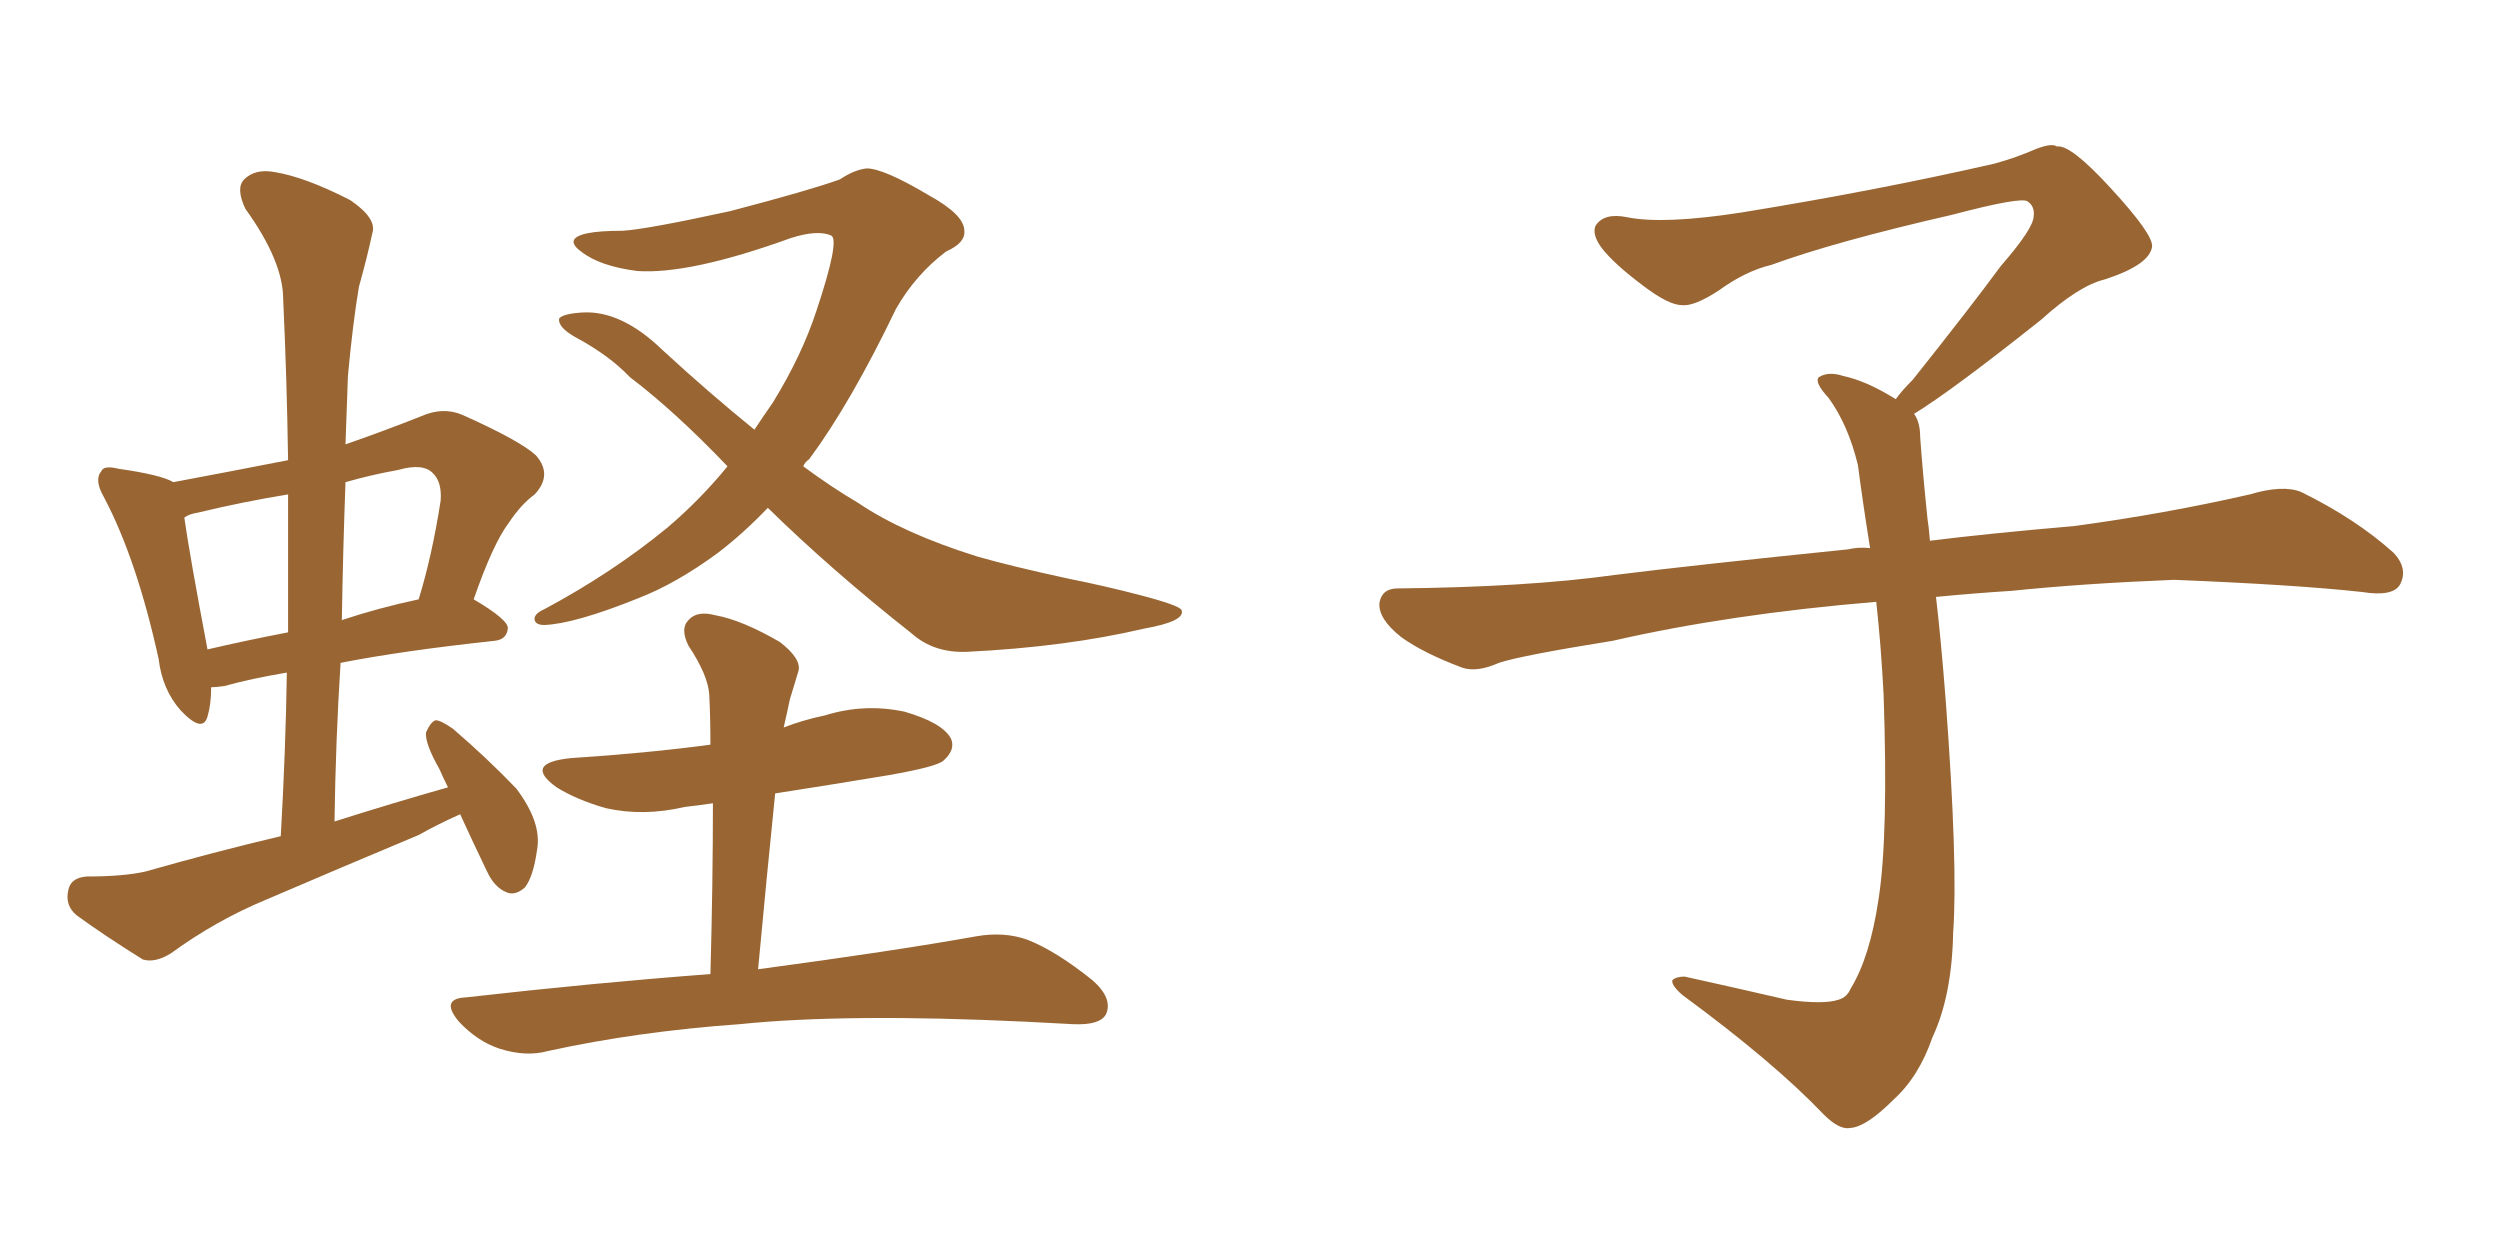 <svg xmlns="http://www.w3.org/2000/svg" xmlns:xlink="http://www.w3.org/1999/xlink" width="300" height="150"><path fill="#996633" padding="10" d="M55.22 97.71L55.22 97.71Q52.59 98.88 50.24 100.20L50.24 100.20Q41.16 104.00 31.93 107.96L31.93 107.96Q25.93 110.45 20.51 114.40L20.51 114.40Q18.60 115.58 17.14 115.14L17.14 115.14Q12.45 112.21 9.23 109.86L9.23 109.86Q7.76 108.69 8.20 106.79L8.20 106.79Q8.50 105.32 10.40 105.18L10.40 105.18Q14.79 105.18 17.43 104.59L17.43 104.59Q25.63 102.25 33.69 100.34L33.69 100.34Q34.28 90.09 34.42 80.71L34.42 80.71Q30.03 81.45 26.95 82.32L26.95 82.32Q25.93 82.47 25.34 82.47L25.34 82.47Q25.34 84.52 24.90 85.99L24.90 85.99Q24.32 88.04 21.68 85.25L21.68 85.25Q19.48 82.76 19.04 79.10L19.04 79.10Q16.41 67.09 12.45 59.62L12.45 59.62Q11.28 57.57 12.16 56.54L12.16 56.54Q12.45 55.81 14.21 56.25L14.21 56.25Q19.34 56.98 20.80 57.86L20.80 57.86Q27.83 56.54 34.57 55.22L34.57 55.22Q34.42 45.26 33.98 35.89L33.98 35.89Q33.98 31.35 29.44 25.05L29.44 25.05Q28.27 22.56 29.30 21.53L29.30 21.53Q30.62 20.21 32.96 20.65L32.96 20.65Q36.62 21.24 42.04 24.02L42.04 24.02Q45.26 26.22 44.68 27.98L44.68 27.98Q44.09 30.76 43.07 34.42L43.07 34.42Q42.33 38.82 41.75 45.12L41.75 45.12Q41.60 49.22 41.46 53.32L41.46 53.32Q45.70 51.86 50.54 49.95L50.54 49.95Q53.17 48.78 55.52 49.80L55.52 49.80Q62.40 52.88 64.31 54.64L64.31 54.64Q66.36 56.98 64.16 59.33L64.16 59.33Q62.55 60.50 61.08 62.70L61.08 62.70Q59.18 65.19 56.84 71.92L56.84 71.92Q61.08 74.41 60.94 75.44L60.94 75.44Q60.79 76.76 59.33 76.90L59.33 76.90Q48.34 78.08 40.87 79.54L40.87 79.54Q40.28 88.77 40.14 98.58L40.14 98.58Q47.02 96.39 53.76 94.48L53.76 94.48Q53.17 93.31 52.73 92.29L52.73 92.29Q50.98 89.21 51.12 87.89L51.12 87.89Q51.71 86.57 52.29 86.43L52.29 86.43Q52.88 86.43 54.35 87.45L54.35 87.45Q58.45 90.97 61.96 94.63L61.96 94.63Q65.04 98.73 64.45 101.95L64.45 101.95Q64.01 105.18 62.99 106.49L62.99 106.49Q61.82 107.52 60.79 107.08L60.79 107.08Q59.33 106.49 58.45 104.59L58.45 104.59Q56.69 100.93 55.22 97.71ZM34.57 75.88L34.57 75.88Q34.57 67.38 34.57 59.33L34.57 59.33Q29.15 60.21 23.73 61.52L23.73 61.52Q22.71 61.67 22.12 62.11L22.12 62.11Q22.71 66.36 24.90 77.93L24.90 77.93Q29.30 76.90 34.57 75.88ZM41.46 57.86L41.46 57.86Q41.16 65.92 41.02 74.41L41.02 74.41Q45.41 72.95 50.24 71.92L50.24 71.92Q51.86 66.65 52.88 60.06L52.88 60.06Q53.03 57.86 52.00 56.84L52.00 56.84Q50.83 55.52 47.75 56.40L47.75 56.40Q44.53 56.98 41.46 57.86ZM92.14 60.94L92.14 60.94Q89.21 64.01 86.13 66.36L86.13 66.36Q81.15 70.02 76.61 71.78L76.61 71.78Q68.99 74.85 65.33 75L65.33 75Q64.31 75 64.16 74.41L64.16 74.41Q64.01 73.68 65.33 73.10L65.33 73.10Q73.54 68.70 80.13 63.28L80.13 63.28Q84.08 59.91 87.30 55.96L87.30 55.96Q81.01 49.37 75.59 45.26L75.59 45.26Q73.10 42.63 68.99 40.43L68.99 40.43Q66.94 39.26 67.09 38.23L67.09 38.23Q67.53 37.65 69.87 37.50L69.87 37.50Q74.56 37.21 79.54 42.04L79.54 42.04Q85.11 47.17 90.53 51.56L90.53 51.56Q91.70 49.80 92.72 48.34L92.72 48.34Q96.24 42.63 98.00 37.21L98.00 37.21Q100.78 28.86 99.76 28.27L99.76 28.27Q98.14 27.54 94.92 28.56L94.92 28.56Q82.76 32.96 76.46 32.52L76.46 32.52Q71.92 31.93 69.73 30.18L69.73 30.18Q68.70 29.44 68.85 28.86L68.85 28.86Q69.29 27.69 74.71 27.69L74.71 27.69Q77.49 27.54 87.60 25.34L87.60 25.34Q97.12 22.85 100.78 21.53L100.78 21.53Q102.54 20.36 104.00 20.21L104.00 20.21Q106.05 20.21 111.47 23.44L111.47 23.44Q115.72 25.78 115.72 27.69L115.72 27.69Q115.87 29.15 113.53 30.18L113.53 30.18Q109.86 32.96 107.52 37.06L107.52 37.06Q102.10 48.34 97.12 55.08L97.12 55.08Q96.53 55.52 96.39 55.96L96.39 55.96Q99.76 58.45 102.98 60.35L102.98 60.35Q108.40 64.01 117.33 66.80L117.33 66.80Q121.44 67.97 128.17 69.43L128.17 69.43Q132.57 70.31 136.52 71.34L136.52 71.34Q141.65 72.66 141.80 73.24L141.80 73.24Q142.24 74.56 137.26 75.44L137.26 75.44Q127.88 77.64 116.02 78.22L116.02 78.22Q112.06 78.37 109.42 76.03L109.42 76.03Q99.76 68.41 92.14 60.94ZM85.25 116.89L85.25 116.89L85.25 116.89Q85.55 106.05 85.55 96.39L85.55 96.39Q83.64 96.68 82.18 96.83L82.18 96.83Q77.20 98.00 72.66 96.97L72.66 96.97Q69.14 95.95 66.80 94.48L66.80 94.48Q62.70 91.55 68.55 90.97L68.55 90.97Q77.64 90.38 85.25 89.36L85.25 89.36Q85.25 86.13 85.11 83.35L85.11 83.35Q84.96 81.01 82.62 77.49L82.62 77.49Q81.59 75.44 82.62 74.41L82.62 74.41Q83.64 73.24 85.84 73.83L85.84 73.83Q89.06 74.41 93.60 77.05L93.60 77.05Q96.24 79.10 95.80 80.57L95.80 80.57Q95.36 82.03 94.78 83.94L94.78 83.94Q94.48 85.40 94.04 87.30L94.04 87.30Q96.24 86.43 99.02 85.84L99.02 85.84Q103.71 84.38 108.54 85.40L108.54 85.40Q113.09 86.72 114.11 88.62L114.11 88.62Q114.70 89.94 113.23 91.26L113.23 91.26Q112.50 91.99 106.64 93.02L106.64 93.02Q99.61 94.19 93.02 95.21L93.02 95.21Q91.99 105.32 90.97 116.31L90.97 116.31Q107.37 114.11 117.19 112.35L117.19 112.35Q120.56 111.77 123.34 112.79L123.34 112.79Q126.71 114.11 131.10 117.63L131.10 117.63Q133.59 119.82 132.71 121.73L132.71 121.73Q131.98 123.05 128.76 122.90L128.76 122.90Q125.98 122.75 123.19 122.61L123.19 122.61Q101.66 121.58 88.77 122.90L88.77 122.90Q76.46 123.78 65.77 126.12L65.77 126.12Q63.13 126.86 59.91 125.83L59.91 125.83Q57.28 124.95 55.08 122.61L55.08 122.61Q52.73 119.82 55.96 119.68L55.96 119.68Q71.48 117.92 85.25 116.89ZM229.69 49.66L229.69 49.66L229.69 49.66Q230.42 50.68 230.42 52.44L230.42 52.44Q230.71 56.54 231.30 62.26L231.30 62.26Q231.45 63.13 231.59 64.89L231.59 64.89Q238.62 64.01 248.88 63.13L248.88 63.13Q259.72 61.67 269.97 59.33L269.97 59.33Q273.93 58.15 276.12 59.03L276.12 59.03Q282.71 62.26 287.26 66.36L287.26 66.36Q289.01 68.26 287.99 70.17L287.99 70.17Q287.11 71.63 283.45 71.04L283.45 71.04Q275.54 70.17 260.89 69.58L260.89 69.58Q249.90 70.02 241.41 70.90L241.41 70.90Q236.87 71.19 232.32 71.63L232.32 71.63Q232.91 76.61 233.50 84.23L233.50 84.23Q234.96 103.86 234.38 111.91L234.38 111.91Q234.23 119.53 231.88 124.51L231.88 124.51Q230.27 129.20 227.20 131.98L227.20 131.98Q223.97 135.21 222.07 135.35L222.07 135.35Q220.75 135.64 218.85 133.74L218.85 133.74Q212.84 127.44 201.86 119.38L201.86 119.38Q200.54 118.21 200.68 117.63L200.68 117.63Q201.12 117.19 202.15 117.19L202.15 117.19Q208.15 118.51 214.45 119.97L214.45 119.97Q218.85 120.56 220.61 119.97L220.61 119.97Q221.63 119.68 222.07 118.65L222.07 118.65Q224.41 114.84 225.44 107.81L225.44 107.81Q226.61 100.20 226.03 83.35L226.03 83.35Q225.73 77.49 225.15 72.22L225.15 72.22Q207.57 73.68 193.51 76.90L193.51 76.90Q182.52 78.66 179.88 79.54L179.88 79.54Q177.25 80.71 175.49 80.13L175.49 80.13Q170.80 78.37 168.16 76.46L168.16 76.46Q165.38 74.27 165.53 72.36L165.53 72.36Q165.82 70.61 167.72 70.61L167.72 70.61Q183.25 70.46 193.80 68.99L193.80 68.99Q203.17 67.82 221.78 65.92L221.78 65.92Q222.95 65.63 224.41 65.77L224.41 65.77Q223.54 60.35 222.95 55.81L222.95 55.81Q221.78 50.98 219.43 47.75L219.43 47.75Q217.68 45.85 218.26 45.26L218.26 45.26Q219.43 44.53 221.19 45.12L221.19 45.12Q223.97 45.70 227.49 47.90L227.49 47.90Q228.22 46.88 229.54 45.56L229.54 45.56Q236.43 36.91 240.09 31.93L240.09 31.93Q244.04 27.39 244.04 25.93L244.04 25.93Q244.19 24.76 243.31 24.17L243.31 24.17Q242.58 23.58 234.23 25.78L234.23 25.78Q220.17 29.00 212.55 31.79L212.55 31.79Q209.47 32.52 206.25 34.86L206.25 34.86Q203.32 36.77 201.86 36.62L201.86 36.62Q200.24 36.62 197.17 34.28L197.17 34.28Q193.65 31.64 192.19 29.74L192.19 29.74Q191.02 28.13 191.46 27.10L191.46 27.10Q192.48 25.49 195.26 26.07L195.26 26.07Q199.66 26.95 209.03 25.49L209.03 25.49Q225.29 22.85 239.36 19.63L239.36 19.63Q241.99 18.90 244.34 17.87L244.34 17.87Q246.24 17.14 246.83 17.58L246.83 17.58Q248.44 17.29 253.27 22.56L253.27 22.56Q258.40 28.13 258.25 29.59L258.25 29.59Q257.96 31.79 252.54 33.54L252.54 33.54Q249.46 34.28 244.92 38.38L244.92 38.38Q234.23 46.88 229.69 49.66Z"/></svg>